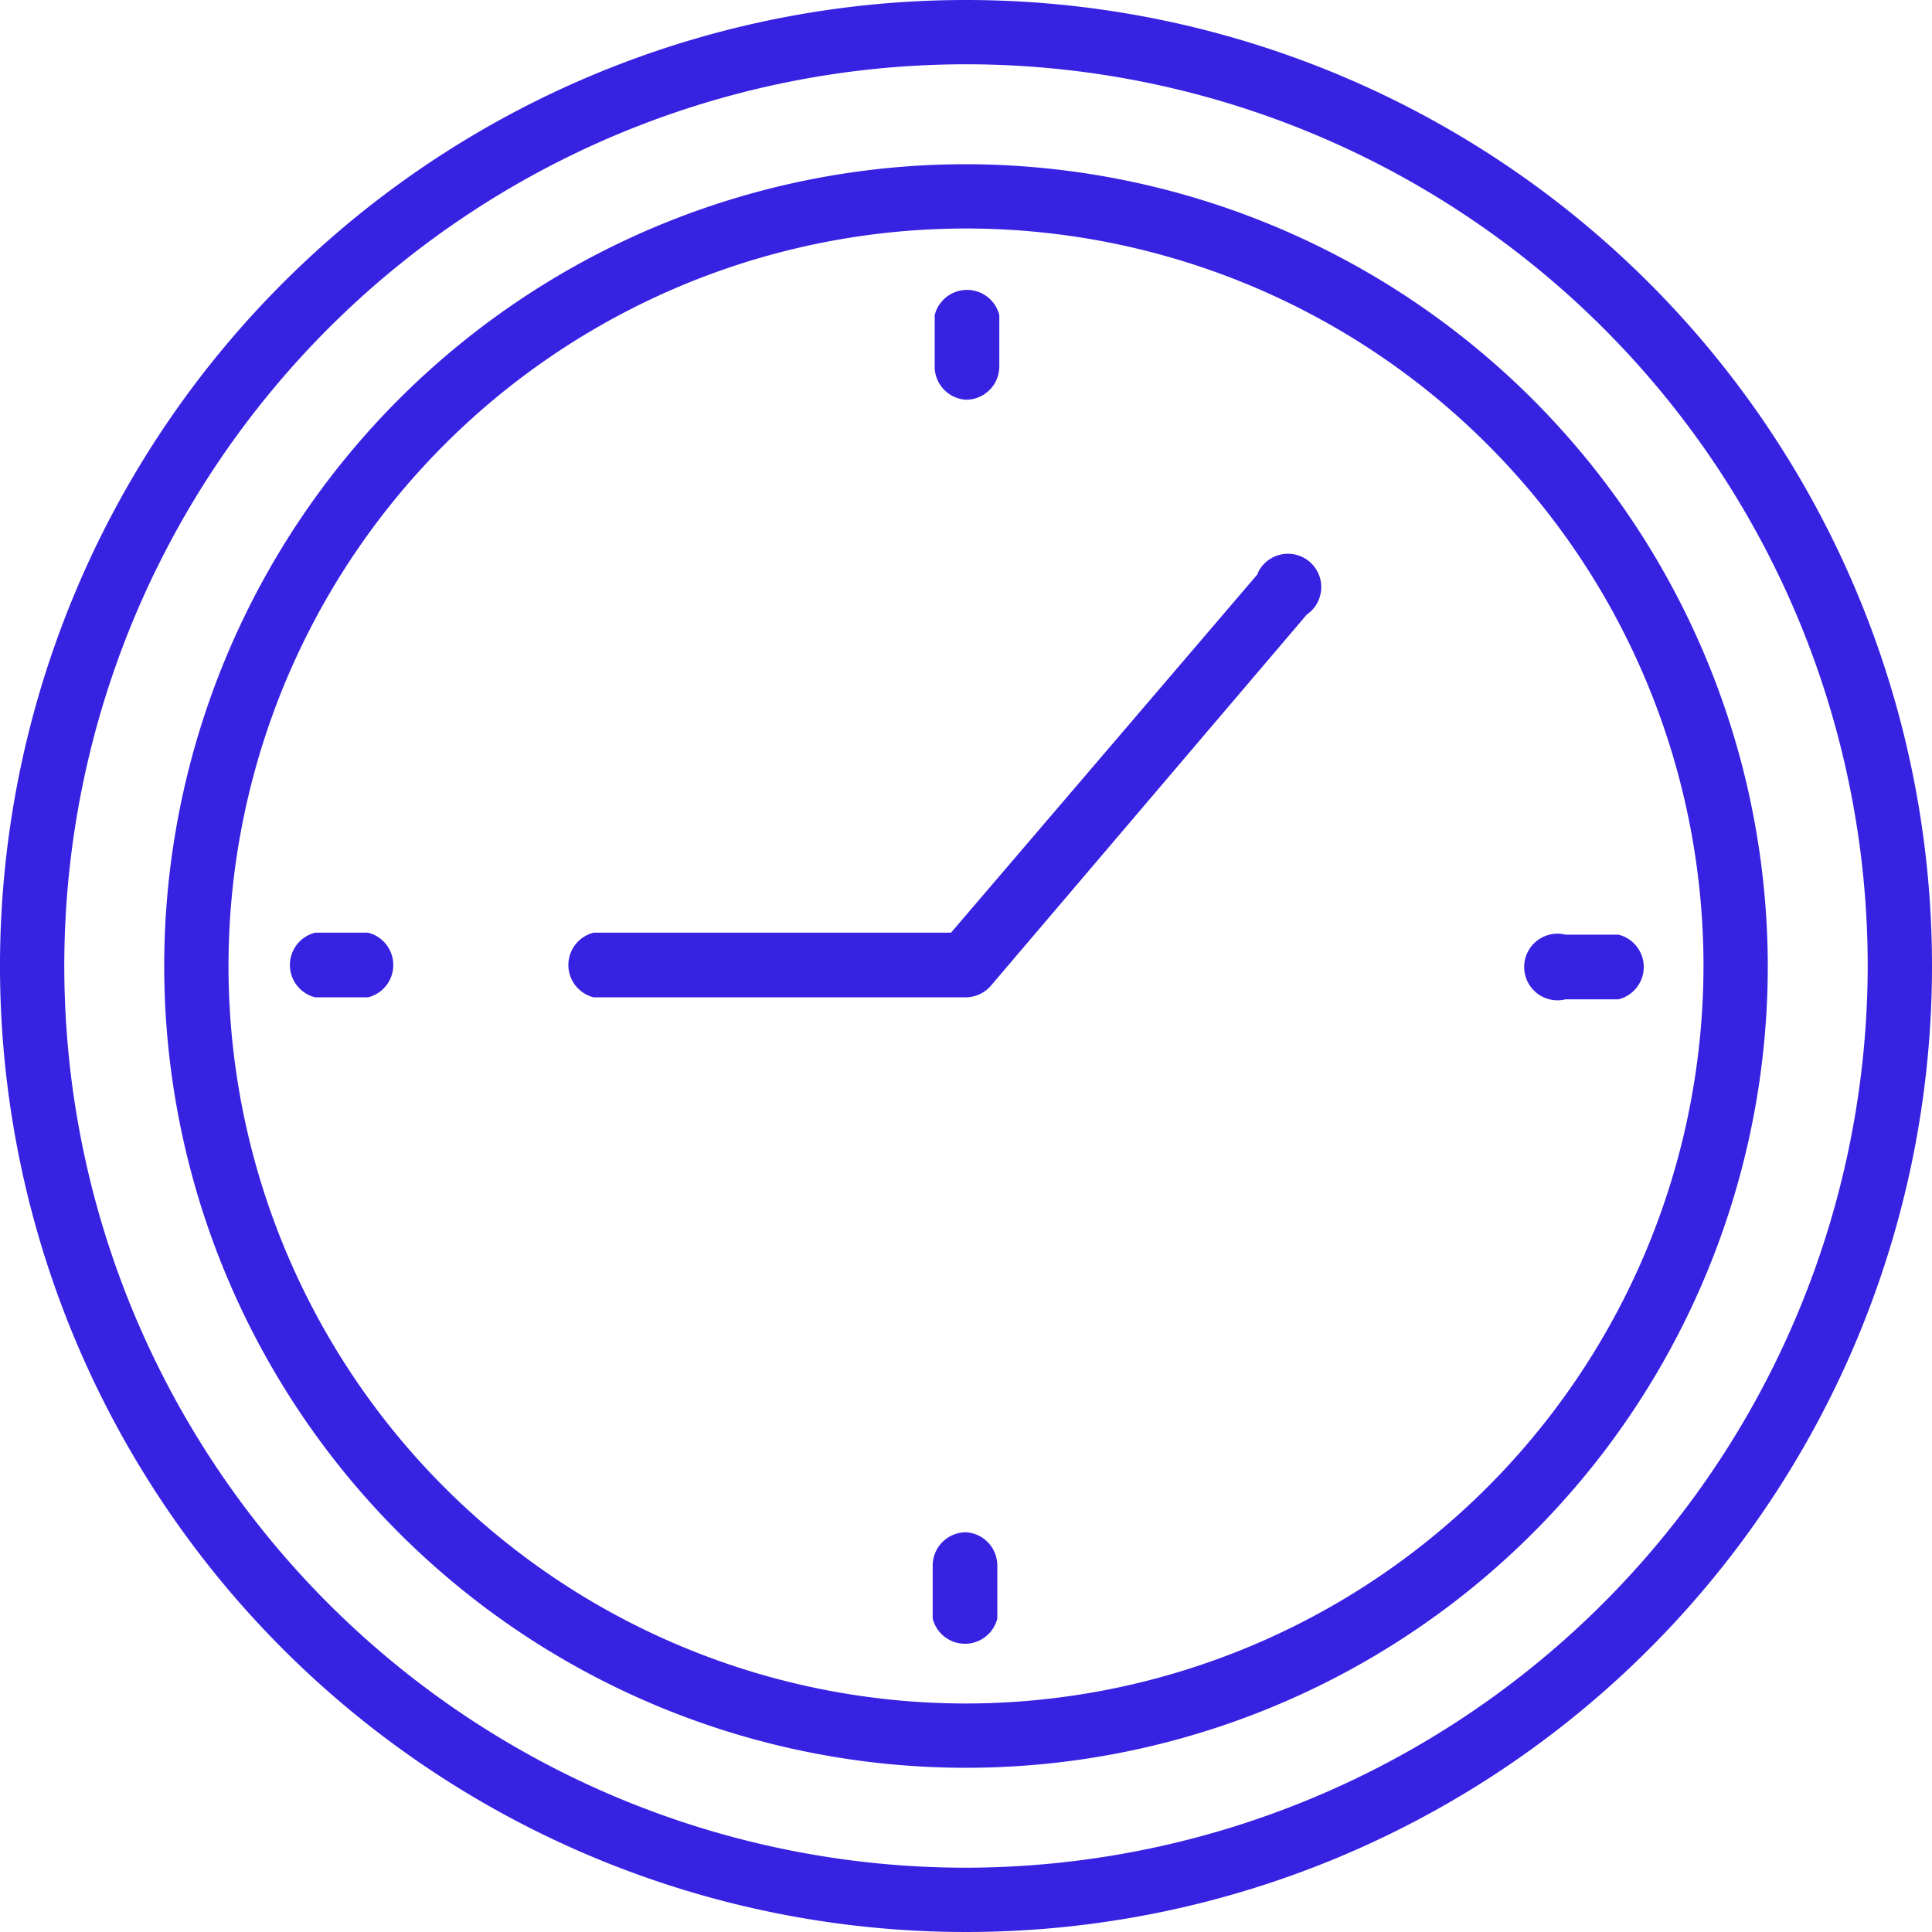<?xml version="1.0" encoding="UTF-8" standalone="no"?><svg xmlns="http://www.w3.org/2000/svg" xmlns:xlink="http://www.w3.org/1999/xlink" data-name="Layer 2" fill="#3722e2" height="58" preserveAspectRatio="xMidYMid meet" version="1" viewBox="3.0 3.0 58.0 58.0" width="58" zoomAndPan="magnify"><g id="change1_1"><path d="M32,49a1,1,0,0,0-1,1v1.59a1,1,0,0,0,1.94,0V50A1,1,0,0,0,32,49Z"/></g><g id="change1_2"><path d="M32,3A29,29,0,1,0,61,32,29,29,0,0,0,32,3Zm0,56.07A27.07,27.07,0,1,1,59.07,32,27.11,27.11,0,0,1,32,59.07Z"/></g><g id="change1_3"><path d="M32,7.93A24.07,24.07,0,1,0,56.07,32,24.1,24.1,0,0,0,32,7.93Zm0,46.21A22.14,22.14,0,1,1,54.14,32,22.16,22.16,0,0,1,32,54.14Z"/></g><g id="change1_4"><path d="M32,15a1,1,0,0,0,1-1V12.46a1,1,0,0,0-1.94,0v1.59A1,1,0,0,0,32,15Z"/></g><g id="change1_5"><path d="M50,33h1.59a1,1,0,0,0,0-1.94H50A1,1,0,1,0,50,33Z"/></g><g id="change1_6"><path d="M14.05,31H12.46a1,1,0,0,0,0,1.94h1.59a1,1,0,0,0,0-1.94Z"/></g><g id="change1_7"><path d="M40.76,20.23,31.55,31H20.82a1,1,0,0,0,0,1.94H32a1,1,0,0,0,.74-.34l9.49-11.15a1,1,0,1,0-1.47-1.25Z"/></g></svg>